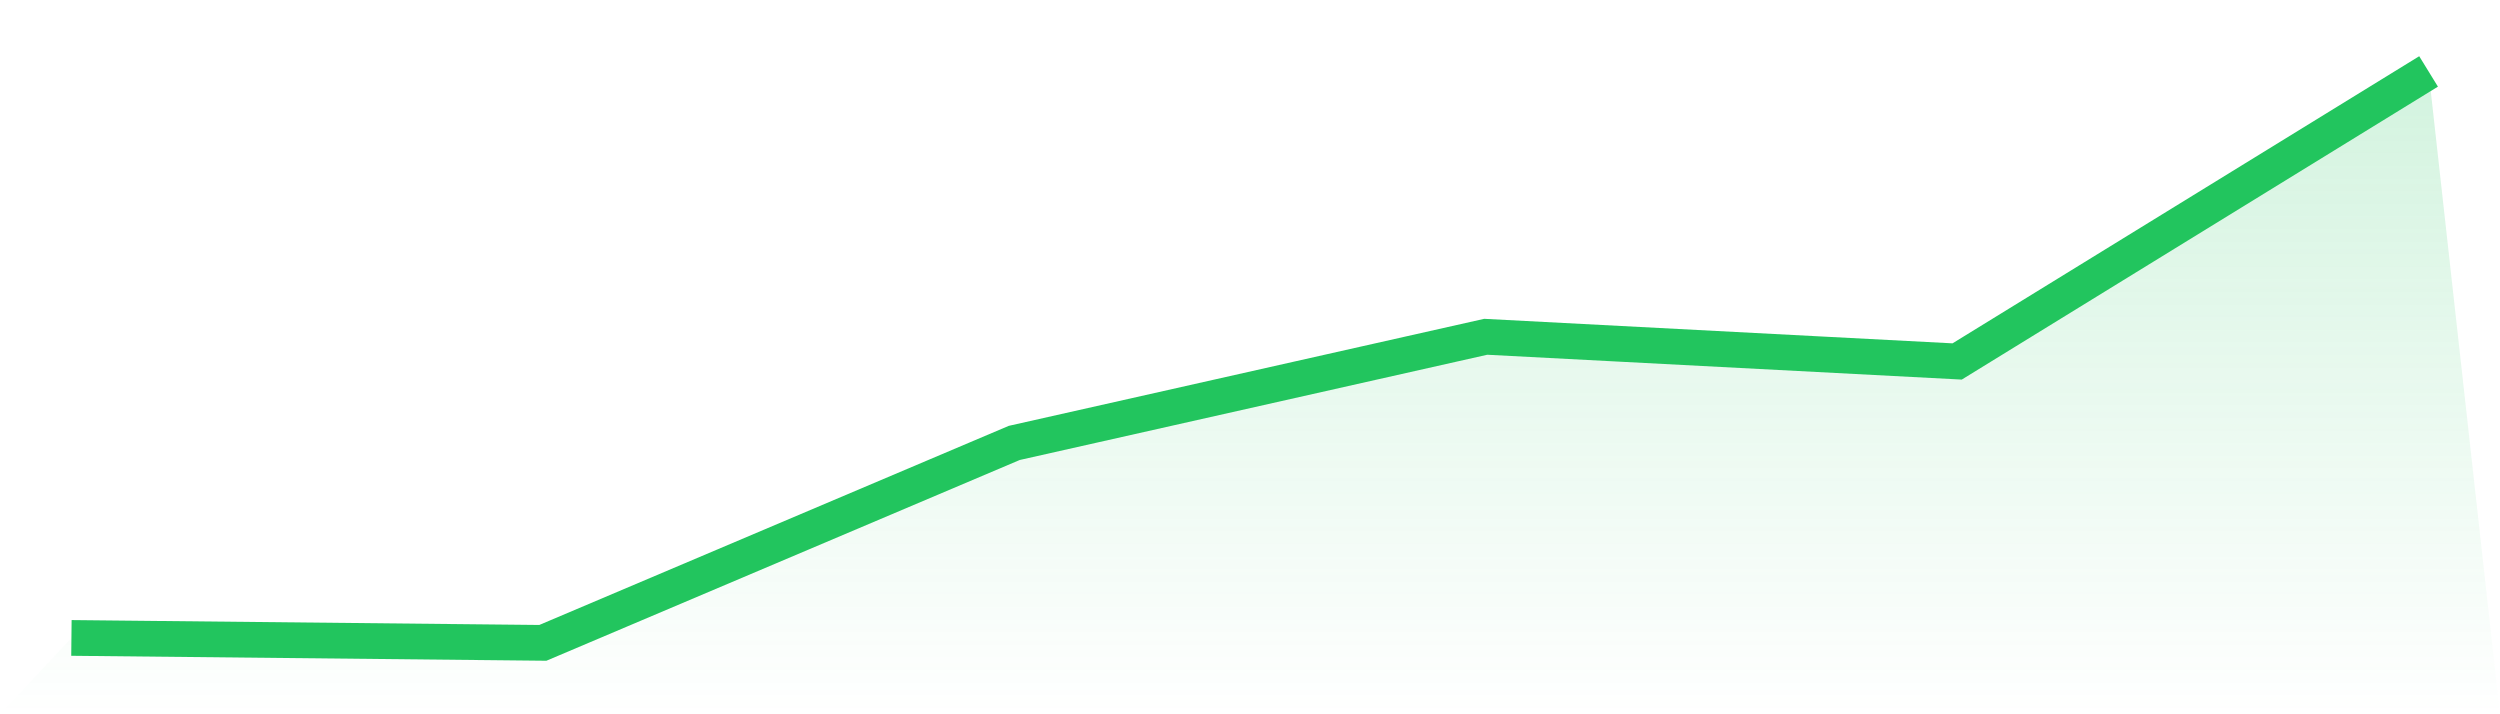 <svg viewBox="0 0 140 40" xmlns="http://www.w3.org/2000/svg">
<defs>
<linearGradient id="gradient" x1="0" x2="0" y1="0" y2="1">
<stop offset="0%" stop-color="#22c55e" stop-opacity="0.2"/>
<stop offset="100%" stop-color="#22c55e" stop-opacity="0"/>
</linearGradient>
</defs>
<path d="M4,35.724 L4,35.724 L30.4,36 L56.8,24.803 L83.2,18.86 L109.6,20.242 L136,4 L140,40 L0,40 z" fill="url(#gradient)"/>
<path d="M4,35.724 L4,35.724 L30.4,36 L56.8,24.803 L83.2,18.86 L109.6,20.242 L136,4" fill="none" stroke="#22c55e" stroke-width="2"/>
</svg>